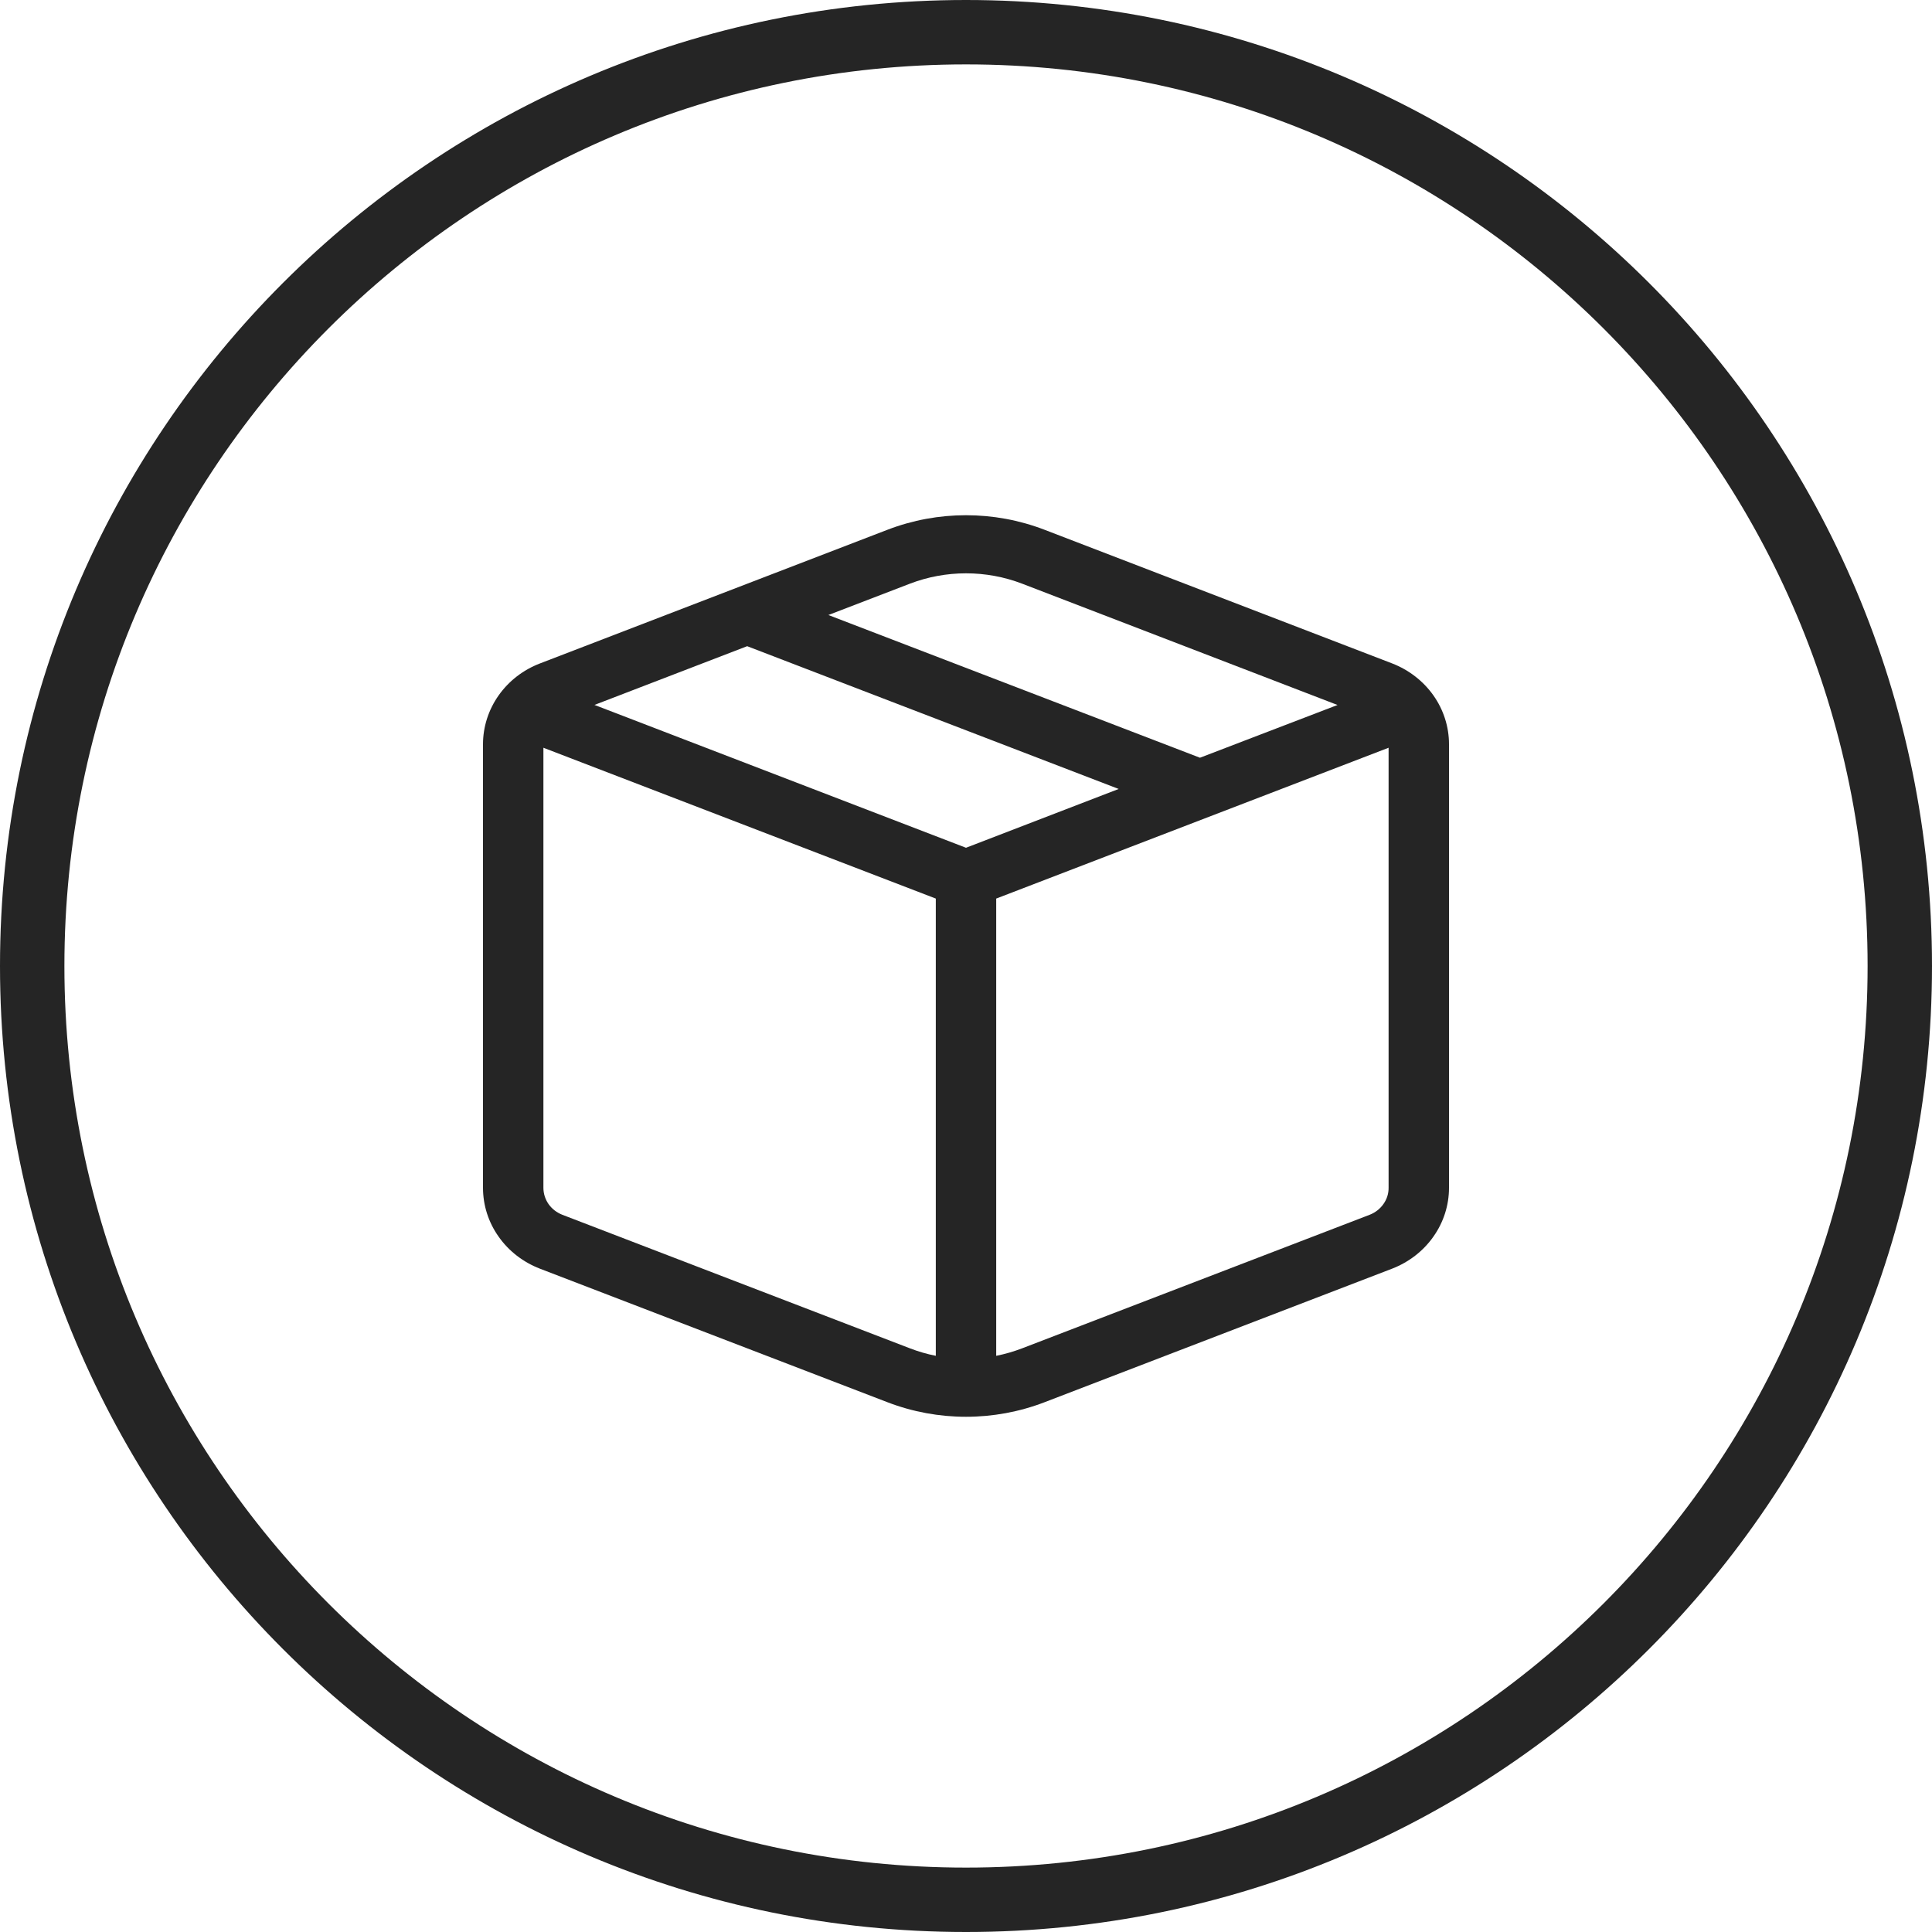 <svg width="30" height="30" viewBox="0 0 30 30" fill="none" xmlns="http://www.w3.org/2000/svg">
<g clip-path="url(#clip0_24_656)">
<path d="M29.5 15C29.5 23.008 23.008 29.5 15 29.5C6.992 29.5 0.5 23.008 0.5 15C0.5 6.992 6.992 0.5 15 0.5C23.008 0.5 29.5 6.992 29.5 15Z" stroke="#252525"/>
<path d="M16.219 8.226C15.436 7.925 14.564 7.925 13.781 8.226L8.384 10.302C8.123 10.402 7.9 10.575 7.742 10.799C7.585 11.022 7.5 11.286 7.5 11.556V18.444C7.5 18.715 7.584 18.979 7.742 19.202C7.899 19.426 8.123 19.599 8.384 19.7L13.781 21.774C14.564 22.075 15.436 22.075 16.219 21.774L21.616 19.7C21.877 19.599 22.101 19.426 22.258 19.202C22.416 18.979 22.5 18.715 22.5 18.444V11.556C22.5 11.286 22.416 11.022 22.258 10.798C22.1 10.575 21.877 10.402 21.616 10.301L16.219 8.226ZM14.13 9.063C14.689 8.849 15.312 8.849 15.871 9.063L20.769 10.947L18.633 11.766L12.863 9.55L14.13 9.063ZM11.602 10.034L17.371 12.251L15 13.164L9.231 10.946L11.602 10.034ZM15.469 13.953L21.562 11.611V18.444C21.563 18.534 21.535 18.622 21.482 18.696C21.43 18.771 21.355 18.829 21.268 18.863L15.871 20.937C15.74 20.987 15.606 21.026 15.469 21.053V13.953ZM14.531 13.953V21.053C14.394 21.026 14.26 20.987 14.13 20.937L8.732 18.863C8.645 18.829 8.57 18.771 8.518 18.697C8.466 18.622 8.438 18.534 8.438 18.444V11.611L14.531 13.953Z" fill="#252525"/>
</g>
<defs>
<clipPath id="clip0_24_656">
<rect width="30" height="30" fill="white"/>
</clipPath>
</defs>
</svg>
